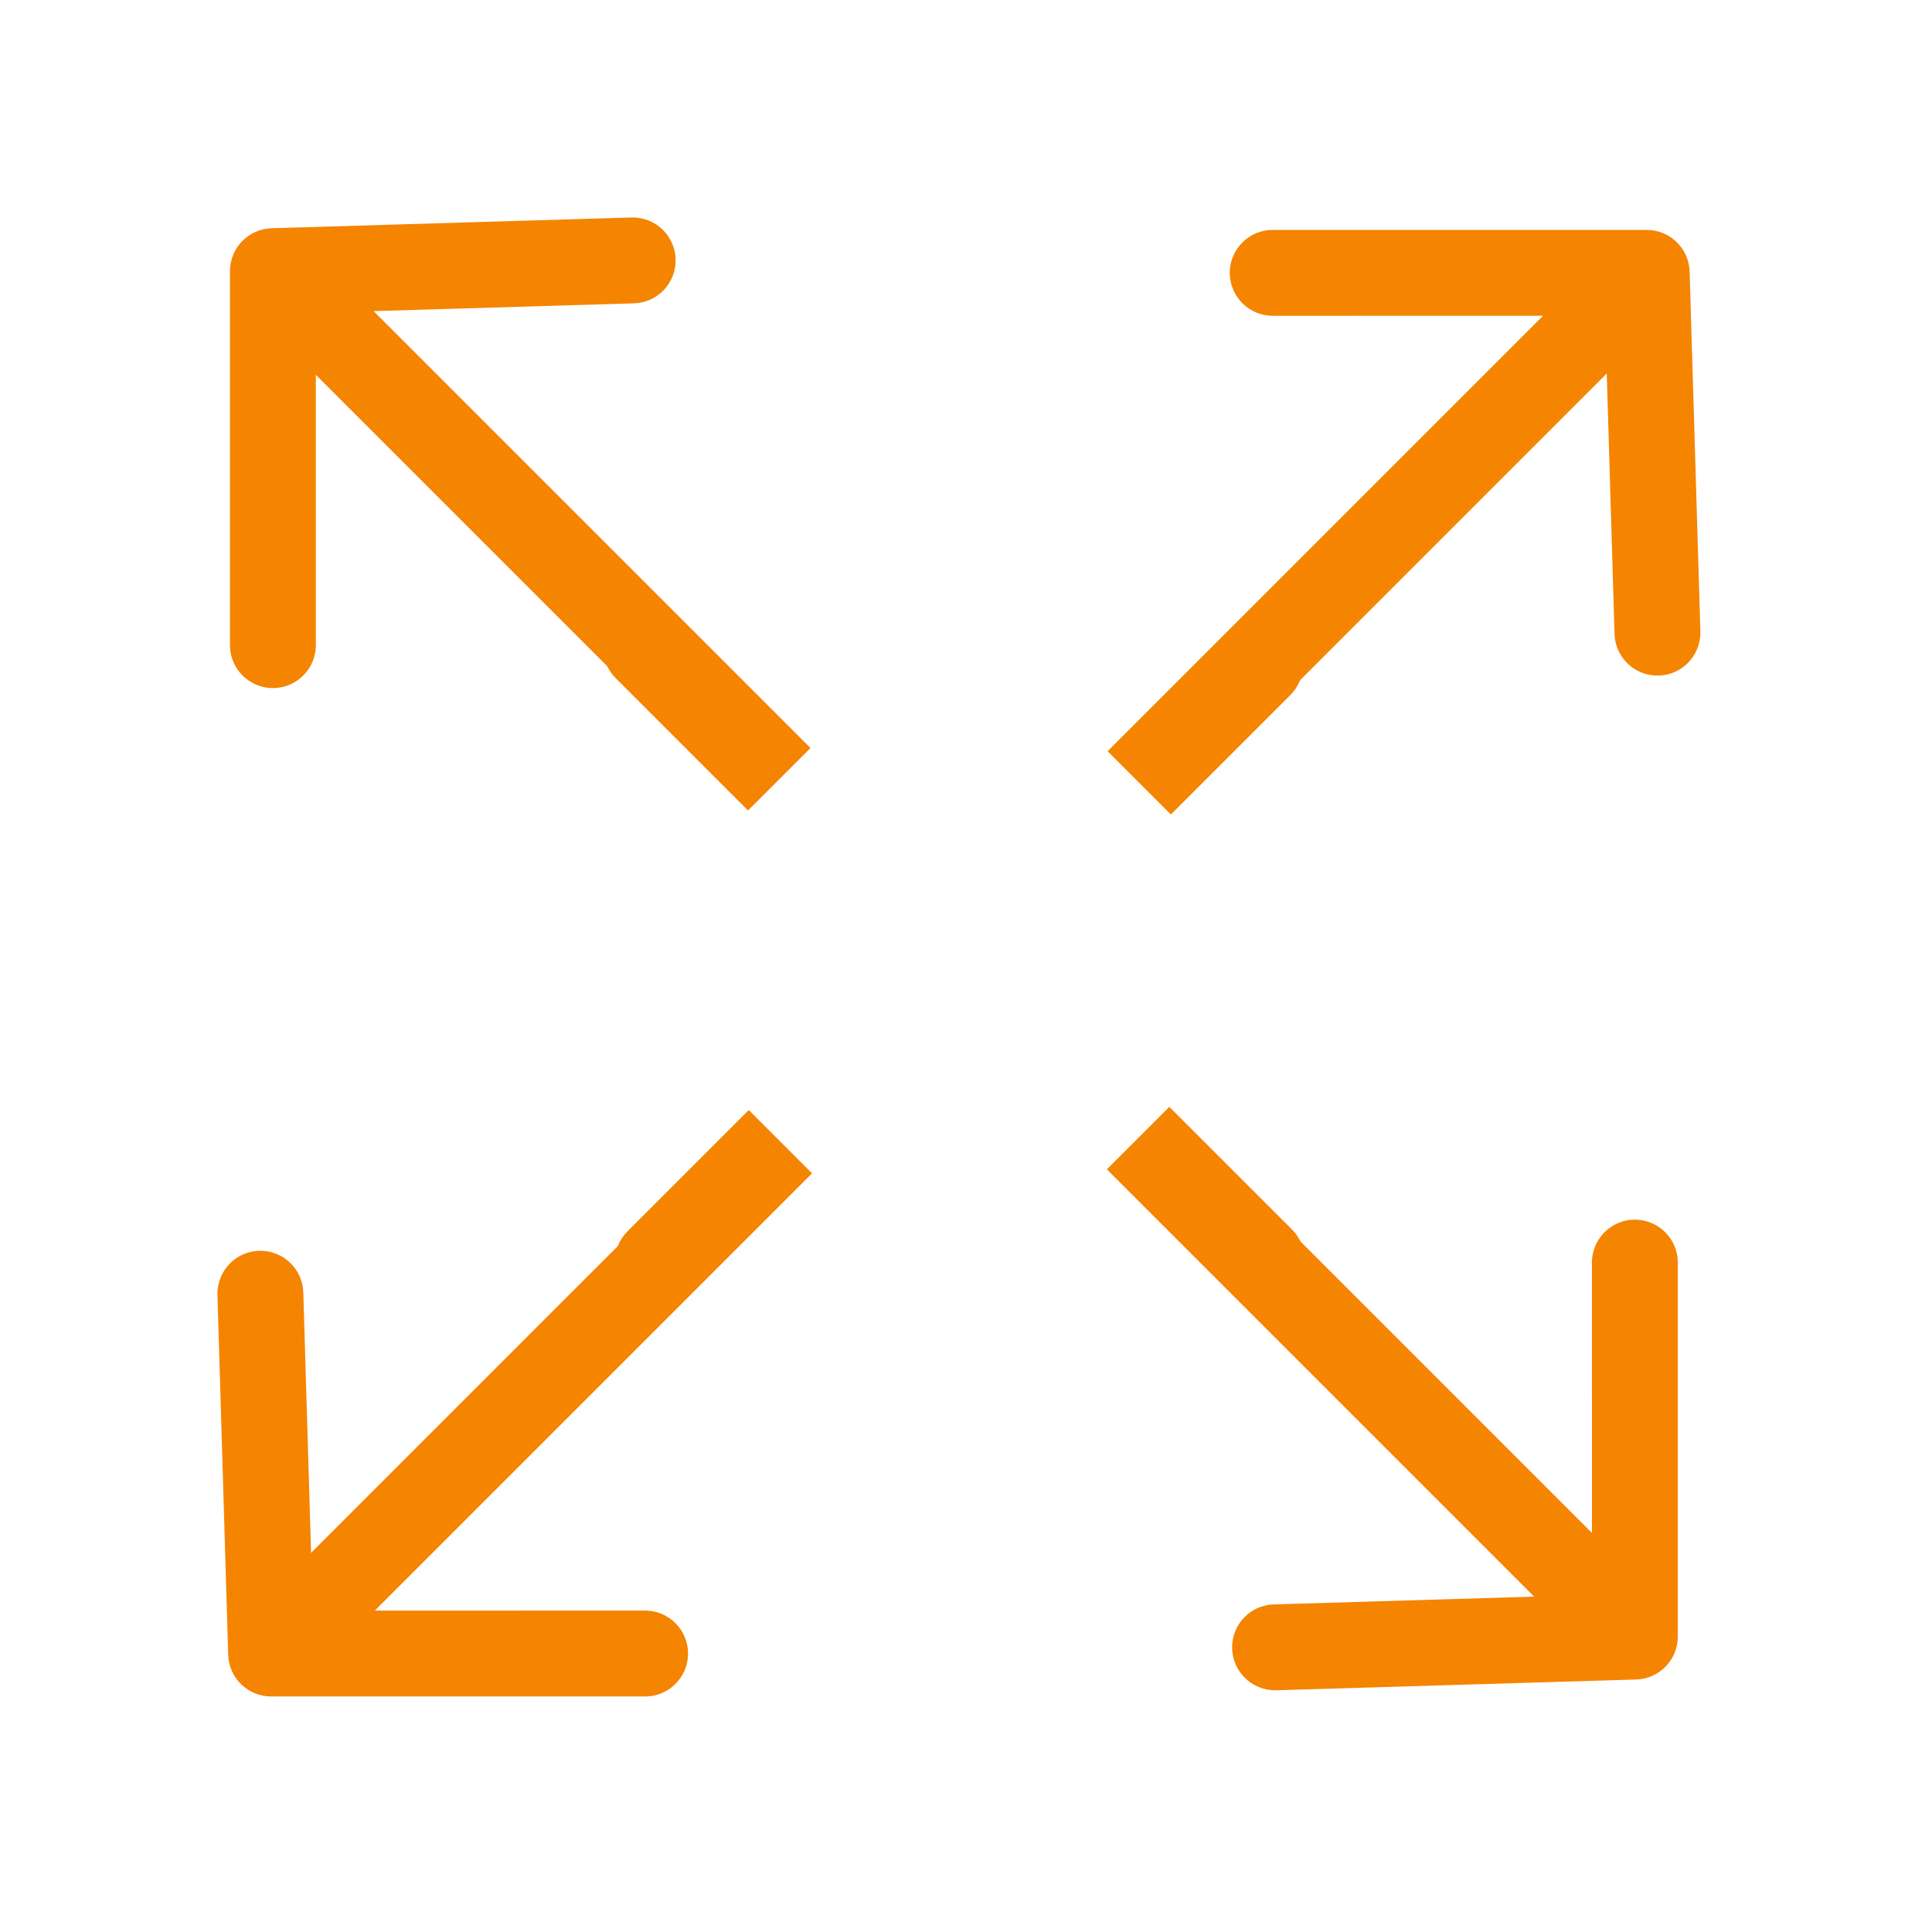 <svg xmlns="http://www.w3.org/2000/svg" width="45" height="45" viewBox="0 0 45 45">
  <g id="Groupe_8296" data-name="Groupe 8296" transform="translate(-1002.435 -3712.869)">
    <rect id="Rectangle_3979" data-name="Rectangle 3979" width="45" height="45" transform="translate(1002.435 3712.869)" fill="#fff"/>
    <g id="Groupe_8297" data-name="Groupe 8297" transform="translate(-0.329 -4.131)">
      <g id="Groupe_8291" data-name="Groupe 8291" transform="translate(2903.726 454.902) rotate(45)">
        <g id="Groupe_8290" data-name="Groupe 8290" transform="translate(971.429 3641.806)">
          <g id="RETOUR_TOP" data-name="RETOUR TOP" transform="translate(0 18) rotate(-90)">
            <g id="Groupe_2491" data-name="Groupe 2491" transform="translate(0 32.572) rotate(-90)">
              <g id="Union_1" data-name="Union 1" transform="translate(0)" fill="#fff" stroke-linecap="round" stroke-linejoin="round">
                <path d="M 27.187 15.446 L 26.459 14.76 L 31.414 9.5 L -2.929687639152689e-07 9.5 L -2.929687639152689e-07 8.5 L 31.365 8.5 L 26.059 3.194 L 26.766 2.487 L 32.925 8.646 L 32.571 9.001 L 32.935 9.344 L 27.187 15.446 Z" stroke="none"/>
                <path d="M 26.823 15.103 L 32.571 9.001 L 26.823 15.103 M 32.572 9 L 26.412 2.84 L 32.572 9 M 32.072 9 L -2.929687639152689e-07 9 L 32.072 9 M 26.823 16.103 C 26.577 16.103 26.33 16.013 26.137 15.831 C 25.735 15.452 25.716 14.819 26.095 14.417 L 30.256 10 L -2.929687639152689e-07 10 C -0.552 10 -1 9.552 -1 9 C -1 8.448 -0.552 8 -2.929687639152689e-07 8 L 30.158 8 L 25.705 3.548 C 25.315 3.157 25.315 2.524 25.705 2.133 C 26.096 1.743 26.729 1.743 27.119 2.133 L 33.279 8.293 C 33.665 8.679 33.669 9.301 33.294 9.692 L 27.551 15.789 C 27.354 15.997 27.088 16.103 26.823 16.103 Z" stroke="none" fill="#f58400"/>
              </g>
            </g>
          </g>
          <g id="RETOUR_TOP-2" data-name="RETOUR TOP" transform="translate(44.921) rotate(90)">
            <g id="Groupe_2491-2" data-name="Groupe 2491" transform="translate(0 32.572) rotate(-90)">
              <path id="Union_1-2" data-name="Union 1" d="M32.572,9" fill="#fff" stroke="#f58400" stroke-linecap="round" stroke-linejoin="round" stroke-width="1"/>
            </g>
          </g>
        </g>
        <g id="Groupe_8293" data-name="Groupe 8293" transform="translate(1016.349 3659.863) rotate(180)">
          <g id="RETOUR_TOP-3" data-name="RETOUR TOP" transform="translate(0 18) rotate(-90)">
            <g id="Groupe_2491-3" data-name="Groupe 2491" transform="translate(0 32.572) rotate(-90)">
              <g id="Union_1-3" data-name="Union 1" transform="translate(0)" fill="#fff" stroke-linecap="round" stroke-linejoin="round">
                <path d="M 27.187 15.446 L 26.459 14.76 L 31.414 9.5 L -2.929687639152689e-07 9.5 L -2.929687639152689e-07 8.5 L 31.365 8.5 L 26.059 3.194 L 26.766 2.487 L 32.925 8.646 L 32.571 9.001 L 32.935 9.344 L 27.187 15.446 Z" stroke="none"/>
                <path d="M 26.823 15.103 L 32.571 9.001 L 26.823 15.103 M 32.572 9 L 26.412 2.84 L 32.572 9 M 32.072 9 L -2.929687639152689e-07 9 L 32.072 9 M 26.823 16.103 C 26.577 16.103 26.33 16.013 26.137 15.831 C 25.735 15.452 25.716 14.819 26.095 14.417 L 30.256 10 L -2.929687639152689e-07 10 C -0.552 10 -1 9.552 -1 9 C -1 8.448 -0.552 8 -2.929687639152689e-07 8 L 30.158 8 L 25.705 3.548 C 25.315 3.157 25.315 2.524 25.705 2.133 C 26.096 1.743 26.729 1.743 27.119 2.133 L 33.279 8.293 C 33.665 8.679 33.669 9.301 33.294 9.692 L 27.551 15.789 C 27.354 15.997 27.088 16.103 26.823 16.103 Z" stroke="none" fill="#f58400"/>
              </g>
            </g>
          </g>
          <g id="RETOUR_TOP-4" data-name="RETOUR TOP" transform="translate(44.921) rotate(90)">
            <g id="Groupe_2491-4" data-name="Groupe 2491" transform="translate(0 32.572) rotate(-90)">
              <path id="Union_1-4" data-name="Union 1" d="M32.572,9" fill="#fff" stroke="#f58400" stroke-linecap="round" stroke-linejoin="round" stroke-width="1"/>
            </g>
          </g>
        </g>
      </g>
      <g id="Groupe_8294" data-name="Groupe 8294" transform="translate(1047.483 3729.719) rotate(135)">
        <g id="RETOUR_TOP-5" data-name="RETOUR TOP" transform="translate(0 18) rotate(-90)">
          <g id="Groupe_2491-5" data-name="Groupe 2491" transform="translate(0 32.572) rotate(-90)">
            <g id="Union_1-5" data-name="Union 1" transform="translate(0)" fill="#fff" stroke-linecap="round" stroke-linejoin="round">
              <path d="M 27.187 15.446 L 26.459 14.76 L 31.414 9.5 L -2.929687639152689e-07 9.5 L -2.929687639152689e-07 8.5 L 31.365 8.5 L 26.059 3.194 L 26.766 2.487 L 32.925 8.646 L 32.571 9.001 L 32.935 9.344 L 27.187 15.446 Z" stroke="none"/>
              <path d="M 26.823 15.103 L 32.571 9.001 L 26.823 15.103 M 32.572 9 L 26.412 2.84 L 32.572 9 M 32.072 9 L -2.929687639152689e-07 9 L 32.072 9 M 26.823 16.103 C 26.577 16.103 26.33 16.013 26.137 15.831 C 25.735 15.452 25.716 14.819 26.095 14.417 L 30.256 10 L -2.929687639152689e-07 10 C -0.552 10 -1 9.552 -1 9 C -1 8.448 -0.552 8 -2.929687639152689e-07 8 L 30.158 8 L 25.705 3.548 C 25.315 3.157 25.315 2.524 25.705 2.133 C 26.096 1.743 26.729 1.743 27.119 2.133 L 33.279 8.293 C 33.665 8.679 33.669 9.301 33.294 9.692 L 27.551 15.789 C 27.354 15.997 27.088 16.103 26.823 16.103 Z" stroke="none" fill="#f58400"/>
            </g>
          </g>
        </g>
        <g id="RETOUR_TOP-6" data-name="RETOUR TOP" transform="translate(44.921) rotate(90)">
          <g id="Groupe_2491-6" data-name="Groupe 2491" transform="translate(0 32.572) rotate(-90)">
            <path id="Union_1-6" data-name="Union 1" d="M32.572,9" fill="#fff" stroke="#f58400" stroke-linecap="round" stroke-linejoin="round" stroke-width="1"/>
          </g>
        </g>
      </g>
      <g id="RETOUR_TOP-7" data-name="RETOUR TOP" transform="translate(1015.443 3761.878) rotate(-135)">
        <g id="Groupe_2491-7" data-name="Groupe 2491" transform="translate(0 32.572) rotate(-90)">
          <g id="Union_1-7" data-name="Union 1" transform="translate(0)" fill="#fff" stroke-linecap="round" stroke-linejoin="round">
            <path d="M 27.187 15.446 L 26.459 14.76 L 31.414 9.5 L -2.929687639152689e-07 9.5 L -2.929687639152689e-07 8.5 L 31.365 8.5 L 26.059 3.194 L 26.766 2.487 L 32.925 8.646 L 32.571 9.001 L 32.935 9.344 L 27.187 15.446 Z" stroke="none"/>
            <path d="M 26.823 15.103 L 32.571 9.001 L 26.823 15.103 M 32.572 9 L 26.412 2.84 L 32.572 9 M 32.072 9 L -2.929687639152689e-07 9 L 32.072 9 M 26.823 16.103 C 26.577 16.103 26.33 16.013 26.137 15.831 C 25.735 15.452 25.716 14.819 26.095 14.417 L 30.256 10 L -2.929687639152689e-07 10 C -0.552 10 -1 9.552 -1 9 C -1 8.448 -0.552 8 -2.929687639152689e-07 8 L 30.158 8 L 25.705 3.548 C 25.315 3.157 25.315 2.524 25.705 2.133 C 26.096 1.743 26.729 1.743 27.119 2.133 L 33.279 8.293 C 33.665 8.679 33.669 9.301 33.294 9.692 L 27.551 15.789 C 27.354 15.997 27.088 16.103 26.823 16.103 Z" stroke="none" fill="#f58400"/>
          </g>
        </g>
      </g>
      <rect id="Rectangle_3978" data-name="Rectangle 3978" width="11.82" height="11.82" transform="translate(1025.065 3731) rotate(45)" fill="#fff"/>
    </g>
  </g>
</svg>
